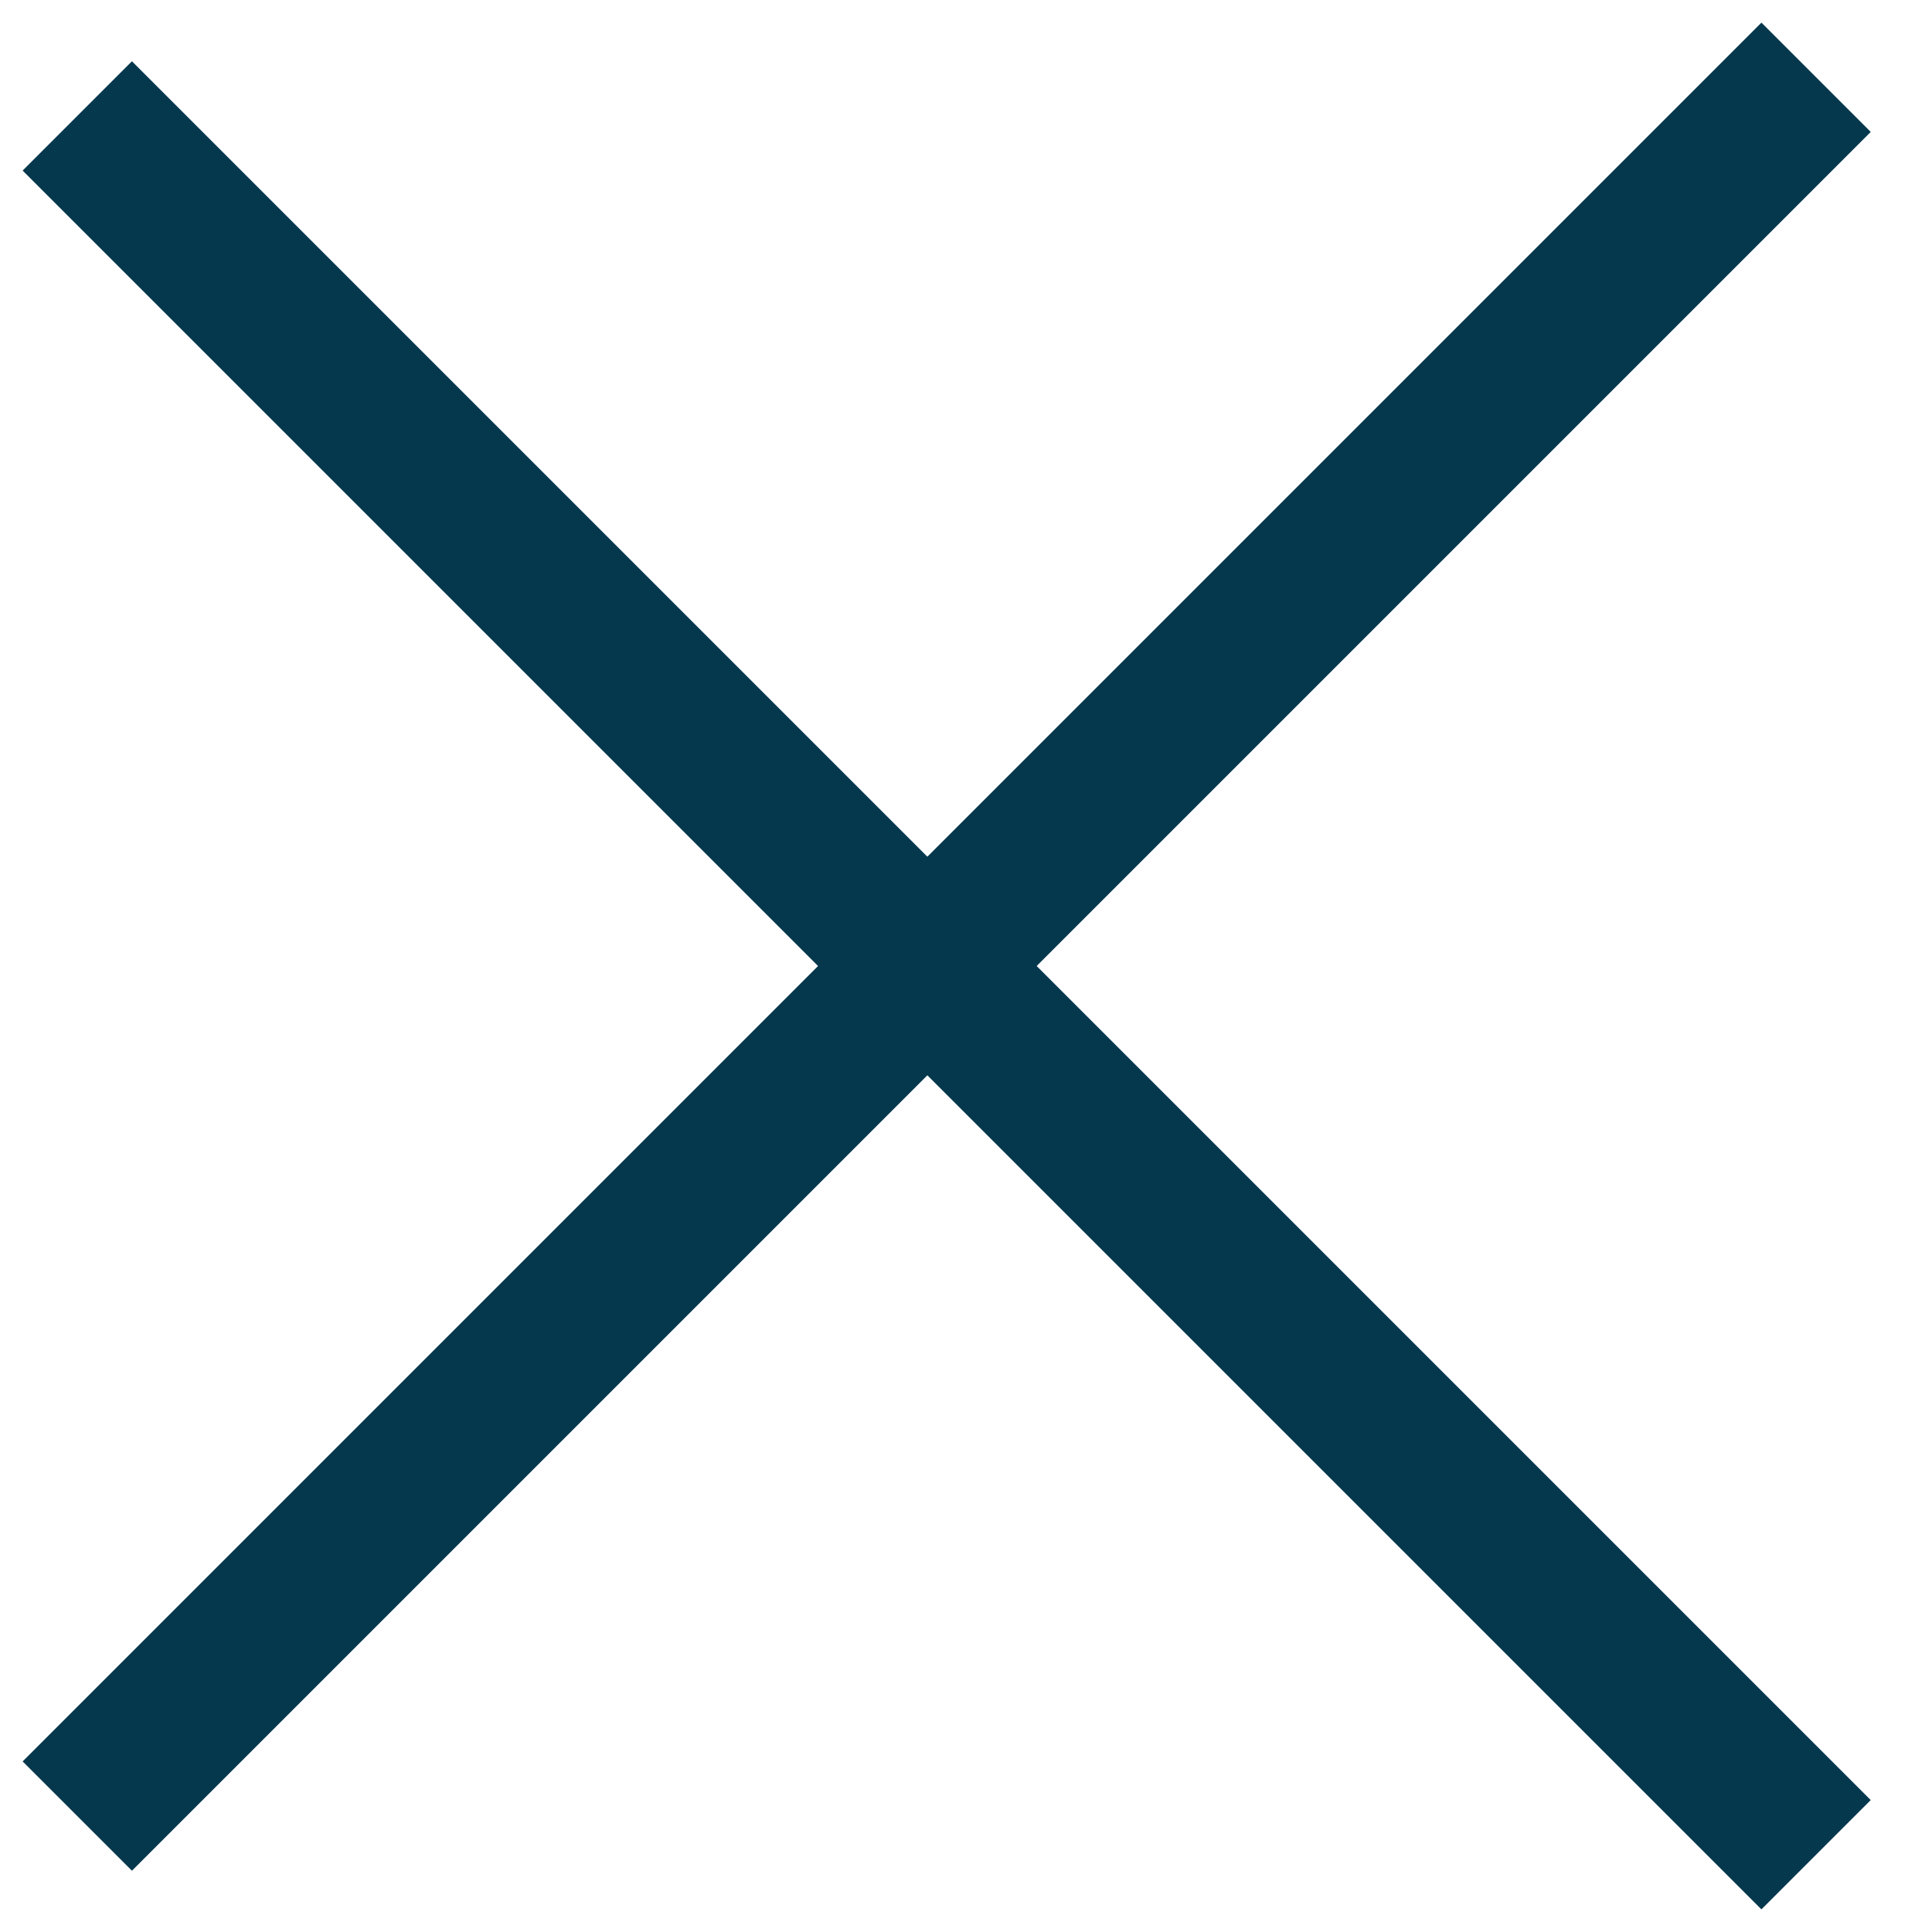 <svg width="25" height="25" viewBox="0 0 25 25" fill="none" xmlns="http://www.w3.org/2000/svg">
<path d="M23.5 1L1 23.5" stroke="#05374D" stroke-width="2"/>
<path d="M23.5 24L1 1.5" stroke="#05374D" stroke-width="2"/>
</svg>
